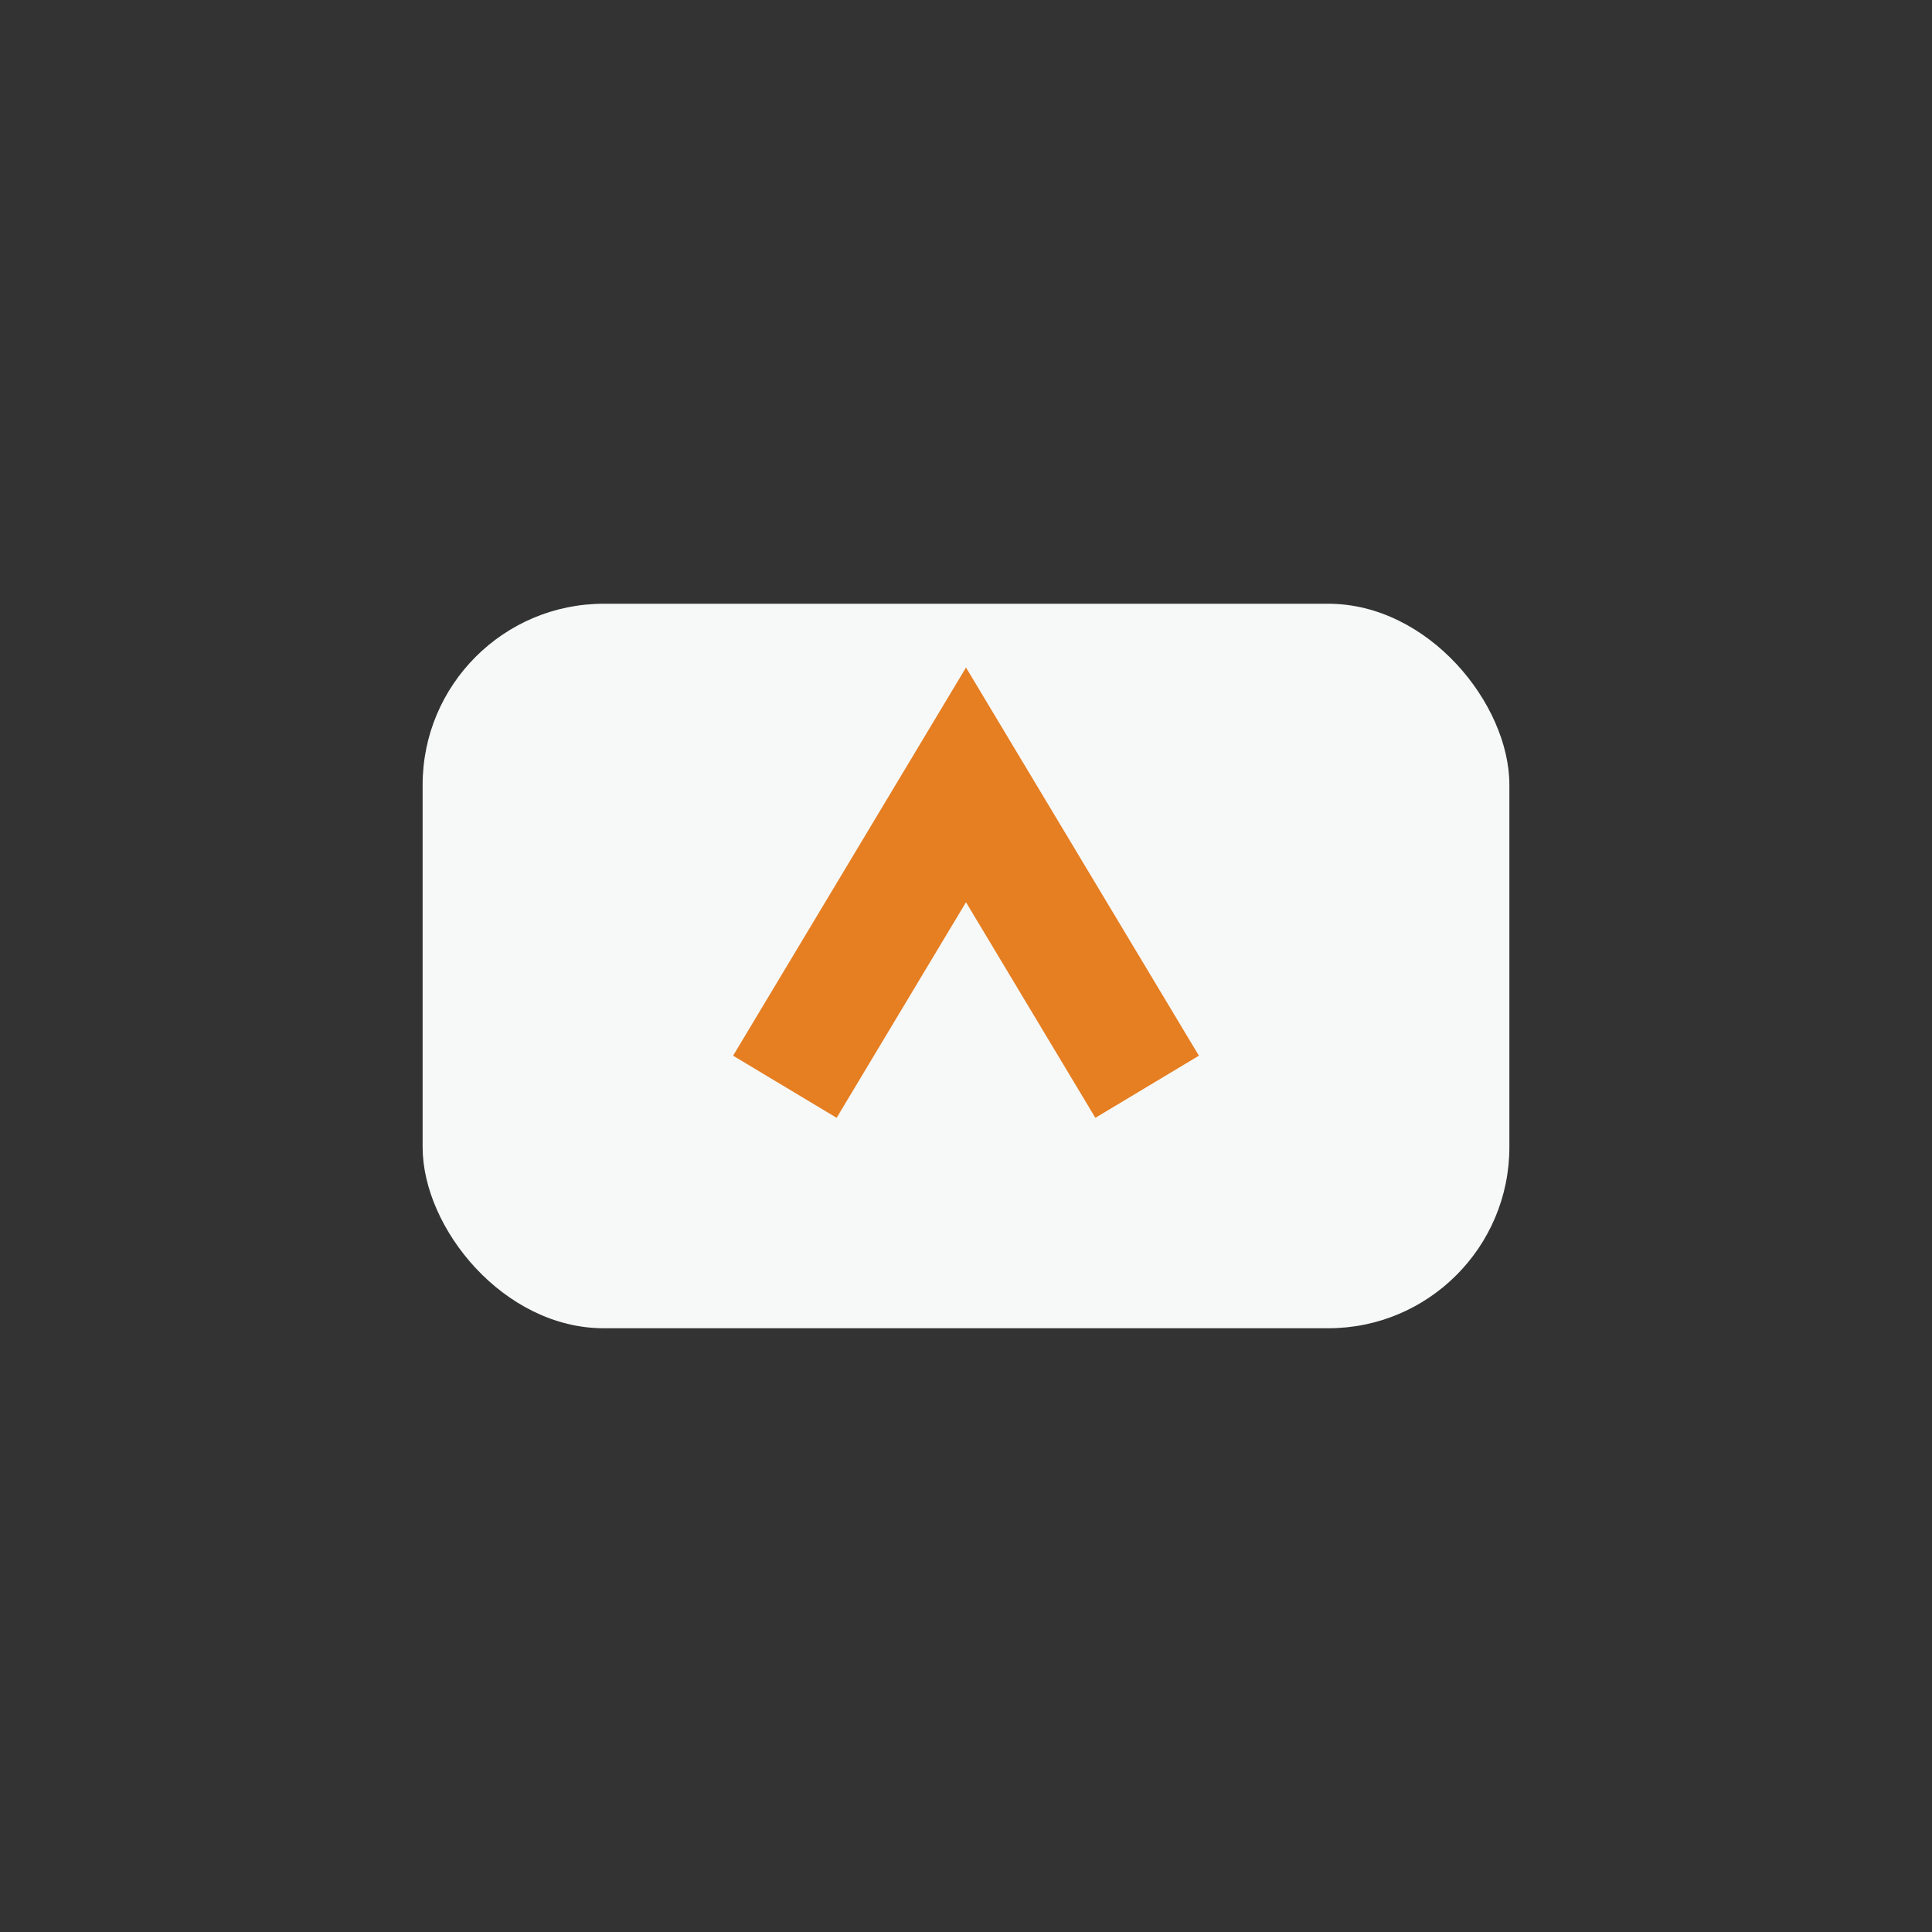 <?xml version="1.0" encoding="UTF-8"?>
<svg xmlns="http://www.w3.org/2000/svg" width="32" height="32" viewBox="0 0 32 32"><rect x="0" y="0" width="32" height="32" fill="#333333" stroke="none"/><rect x="7" y="10" width="18" height="12" rx="3" fill="#F7F9F9"/><path d="M13 18 L16 13 L19 18" stroke="#E67E22" stroke-width="2" fill="none"/></svg>